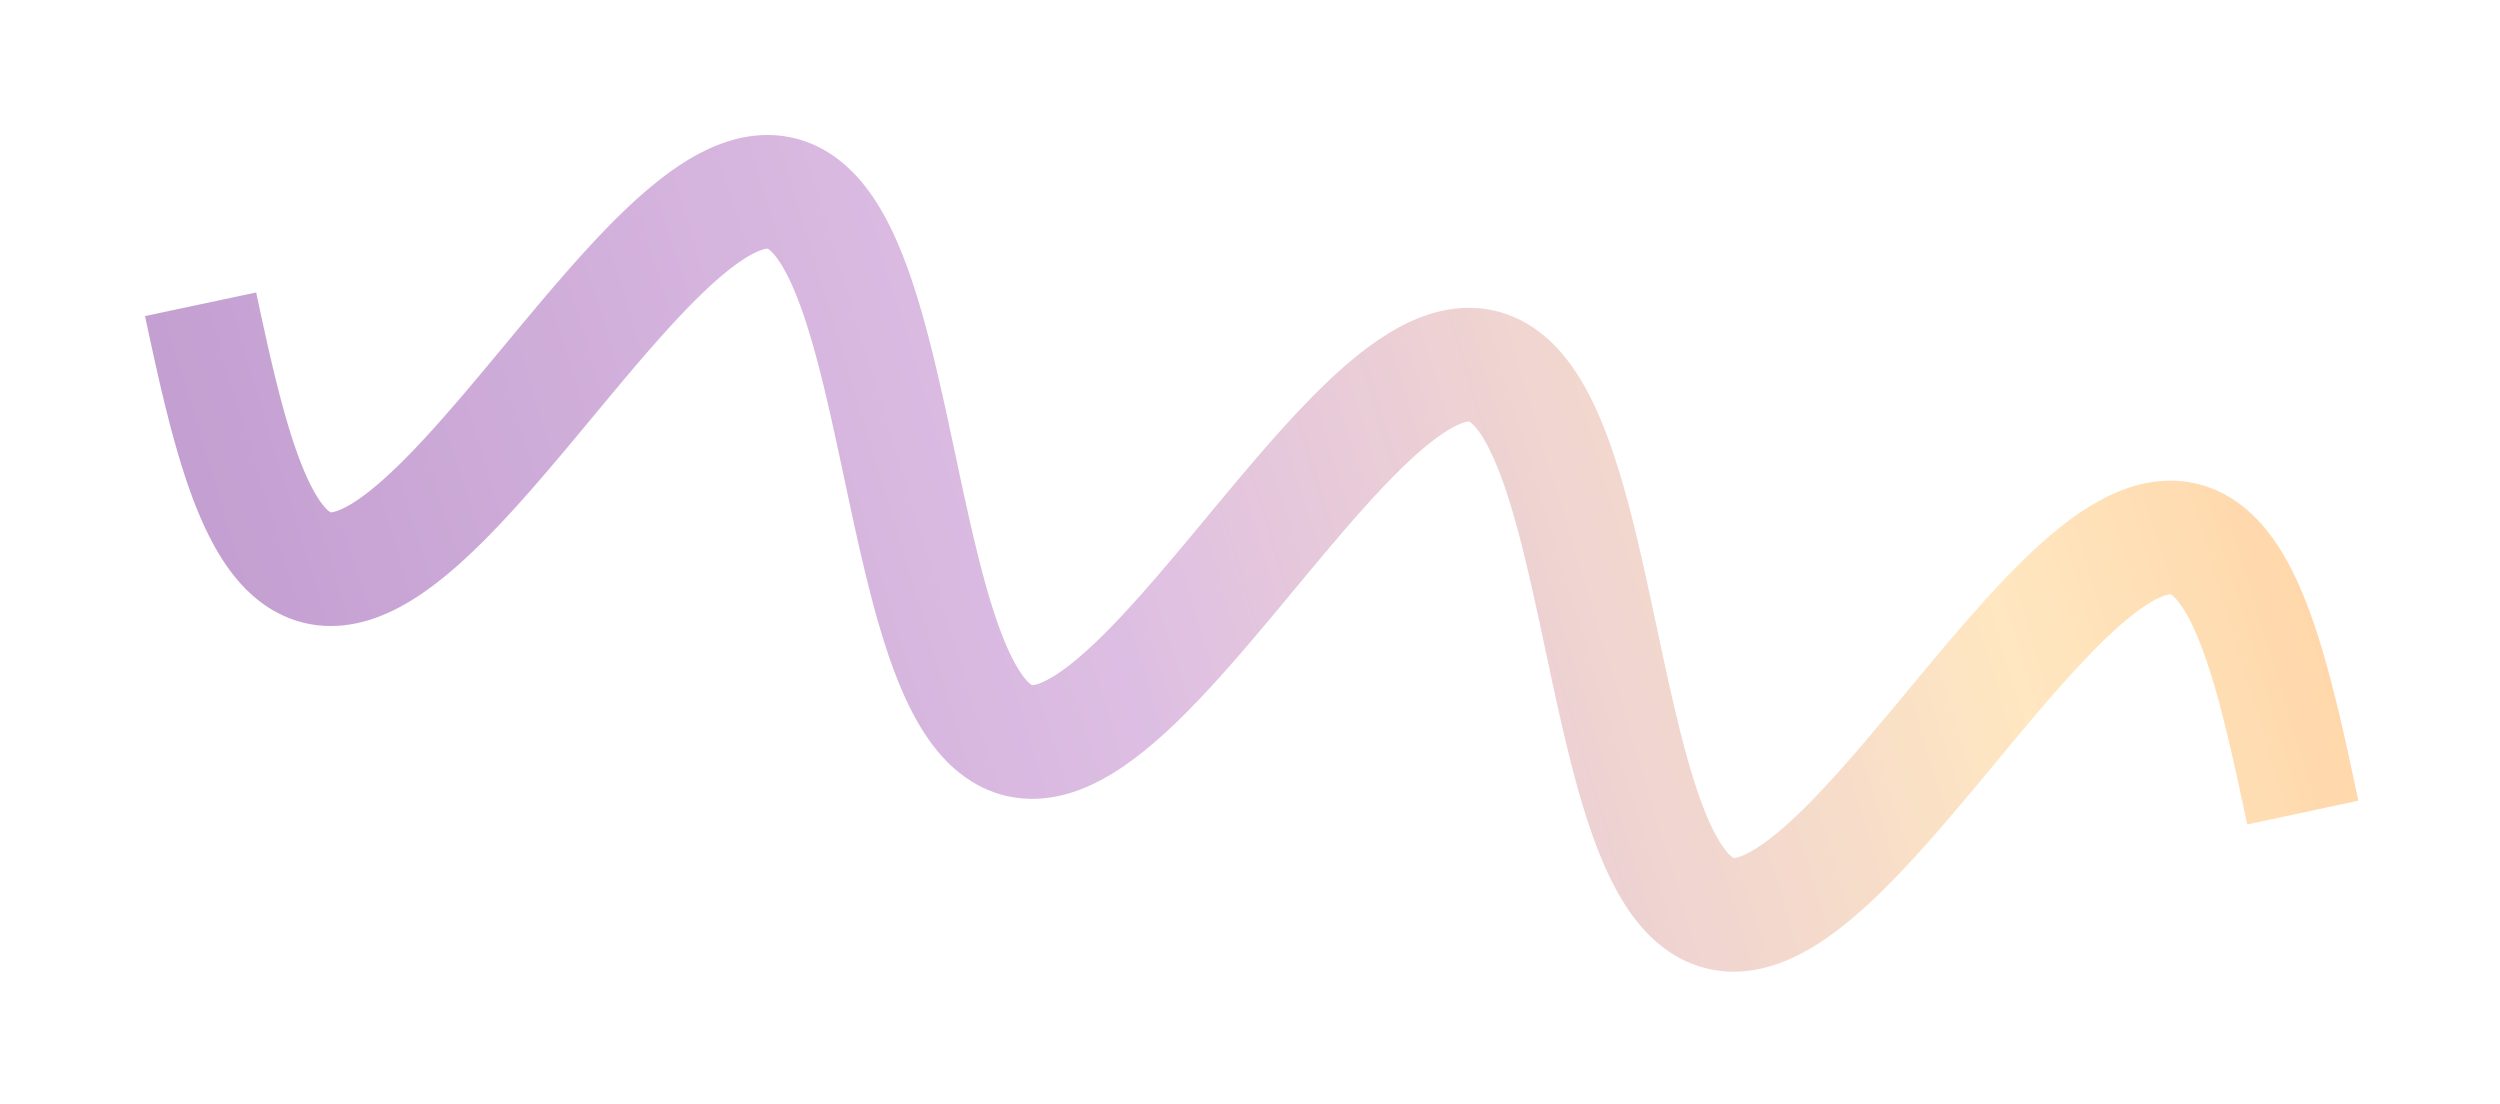 <?xml version="1.0" encoding="UTF-8"?> <svg xmlns="http://www.w3.org/2000/svg" width="154" height="68" viewBox="0 0 154 68" fill="none"> <g opacity="0.8" filter="url(#filter0_f_469_207)"> <path d="M141.852 50.055L141.75 49.579L141.649 49.103L141.547 48.628L141.445 48.154L141.343 47.682L141.24 47.211L141.136 46.743L141.032 46.277L140.927 45.815L140.822 45.355L140.715 44.9L140.607 44.449L140.498 44.002L140.389 43.56L140.277 43.124L140.165 42.693L140.051 42.267L139.935 41.848L139.818 41.436L139.699 41.03L139.578 40.632L139.456 40.241L139.331 39.858L139.205 39.483L139.076 39.117L138.945 38.759L138.813 38.41L138.677 38.071L138.54 37.741L138.4 37.42L138.258 37.11L138.113 36.81L137.965 36.52L137.815 36.242L137.662 35.974L137.507 35.717L137.348 35.471L137.187 35.237L137.023 35.014L136.857 34.803L136.687 34.604L136.514 34.417L136.338 34.242L136.159 34.079L135.978 33.929L135.793 33.791L135.605 33.666L135.414 33.553L135.22 33.453L135.022 33.366L134.822 33.292L134.618 33.23L134.411 33.181L134.201 33.145L133.988 33.121L133.772 33.11L133.553 33.112L133.331 33.127L133.105 33.154L132.876 33.193L132.645 33.245L132.41 33.31L132.172 33.386L131.932 33.475L131.688 33.576L131.441 33.688L131.192 33.813L130.94 33.949L130.685 34.096L130.427 34.254L130.166 34.424L129.903 34.604L129.637 34.795L129.369 34.996L129.098 35.207L128.824 35.429L128.548 35.66L128.27 35.9L127.99 36.15L127.707 36.408L127.423 36.676L127.136 36.951L126.847 37.235L126.557 37.526L126.264 37.825L125.97 38.131L125.674 38.443L125.377 38.762L125.078 39.088L124.777 39.419L124.476 39.755L124.173 40.097L123.869 40.443L123.563 40.794L123.257 41.149L122.95 41.507L122.642 41.869L122.333 42.234L122.024 42.601L121.714 42.97L121.404 43.342L121.093 43.714L120.782 44.088L120.471 44.462L120.16 44.837L119.849 45.211L119.538 45.585L119.227 45.959L118.917 46.331L118.606 46.701L118.297 47.069L117.988 47.435L117.68 47.798L117.372 48.158L117.065 48.514L116.76 48.867L116.455 49.215L116.152 49.559L115.849 49.898L115.548 50.231L115.249 50.559L114.95 50.881L114.654 51.197L114.359 51.505L114.066 51.807L113.774 52.102L113.485 52.389L113.197 52.668L112.912 52.939L112.628 53.201L112.347 53.455L112.068 53.699L111.791 53.935L111.516 54.16L111.244 54.376L110.975 54.582L110.708 54.777L110.443 54.962L110.182 55.136L109.923 55.3L109.666 55.452L109.413 55.593L109.162 55.722L108.914 55.84L108.669 55.946L108.427 56.04L108.188 56.122L107.952 56.192L107.719 56.249L107.489 56.294L107.262 56.327L107.039 56.347L106.818 56.354L106.6 56.349L106.386 56.331L106.175 56.3L105.967 56.257L105.762 56.201L105.56 56.132L105.361 56.05L105.165 55.956L104.973 55.849L104.784 55.729L104.597 55.597L104.414 55.452L104.234 55.295L104.057 55.125L103.883 54.944L103.712 54.75L103.544 54.544L103.379 54.327L103.216 54.097L103.057 53.857L102.9 53.605L102.746 53.341L102.595 53.067L102.446 52.782L102.3 52.487L102.156 52.181L102.015 51.865L101.877 51.539L101.741 51.204L101.607 50.859L101.475 50.505L101.346 50.143L101.218 49.771L101.093 49.392L100.97 49.005L100.848 48.609L100.728 48.207L100.61 47.798L100.494 47.381L100.379 46.959L100.266 46.53L100.154 46.096L100.044 45.656L99.935 45.212L99.826 44.762L99.719 44.309L99.613 43.851L99.508 43.39L99.404 42.926L99.3 42.459L99.197 41.989L99.094 41.518L98.992 41.044L98.89 40.57L98.788 40.094L98.687 39.618L98.585 39.142L98.484 38.666L98.382 38.19L98.28 37.716L98.178 37.242L98.075 36.771L97.972 36.302L97.868 35.835L97.764 35.371L97.658 34.91L97.552 34.453L97.445 34L97.337 33.551L97.227 33.107L97.117 32.668L97.005 32.235L96.891 31.807L96.776 31.385L96.66 30.97L96.542 30.561L96.422 30.16L96.3 29.765L96.176 29.379L96.051 29L95.923 28.63L95.793 28.269L95.662 27.916L95.527 27.572L95.391 27.238L95.252 26.913L95.111 26.599L94.967 26.294L94.821 26L94.672 25.716L94.52 25.443L94.366 25.182L94.209 24.931L94.049 24.692L93.886 24.464L93.721 24.248L93.552 24.043L93.381 23.851L93.206 23.671L93.029 23.503L92.848 23.347L92.665 23.204L92.478 23.073L92.288 22.955L92.096 22.849L91.9 22.756L91.701 22.676L91.498 22.609L91.293 22.554L91.084 22.512L90.873 22.483L90.658 22.467L90.44 22.463L90.219 22.472L89.995 22.494L89.768 22.528L89.537 22.574L89.304 22.633L89.067 22.705L88.828 22.788L88.586 22.884L88.341 22.991L88.092 23.11L87.841 23.241L87.587 23.383L87.331 23.537L87.071 23.701L86.809 23.877L86.544 24.063L86.277 24.26L86.007 24.467L85.735 24.684L85.46 24.91L85.183 25.147L84.904 25.393L84.622 25.647L84.338 25.911L84.053 26.183L83.765 26.463L83.475 26.75L83.183 27.046L82.89 27.349L82.595 27.659L82.298 27.975L82 28.297L81.7 28.626L81.399 28.96L81.096 29.299L80.793 29.644L80.488 29.993L80.182 30.346L79.875 30.703L79.568 31.063L79.259 31.427L78.95 31.793L78.641 32.161L78.33 32.532L78.02 32.904L77.709 33.277L77.398 33.651L77.087 34.026L76.776 34.4L76.465 34.775L76.154 35.148L75.843 35.521L75.533 35.892L75.223 36.261L74.914 36.628L74.605 36.992L74.297 37.353L73.99 37.712L73.684 38.066L73.379 38.416L73.075 38.762L72.772 39.103L72.471 39.439L72.17 39.769L71.872 40.094L71.574 40.412L71.279 40.724L70.985 41.029L70.692 41.327L70.402 41.617L70.114 41.9L69.827 42.174L69.543 42.44L69.26 42.698L68.98 42.946L68.703 43.186L68.427 43.416L68.154 43.636L67.883 43.846L67.615 44.046L67.35 44.236L67.087 44.415L66.826 44.583L66.569 44.74L66.314 44.886L66.062 45.02L65.813 45.143L65.567 45.254L65.323 45.353L65.083 45.441L64.846 45.516L64.612 45.579L64.38 45.629L64.152 45.667L63.927 45.693L63.705 45.706L63.486 45.706L63.27 45.694L63.057 45.669L62.848 45.631L62.642 45.581L62.438 45.517L62.238 45.441L62.041 45.352L61.847 45.251L61.657 45.136L61.469 45.01L61.285 44.87L61.103 44.719L60.925 44.555L60.749 44.378L60.577 44.19L60.408 43.989L60.241 43.777L60.078 43.553L59.917 43.317L59.759 43.07L59.604 42.812L59.451 42.542L59.301 42.262L59.154 41.971L59.01 41.67L58.867 41.358L58.728 41.037L58.591 40.706L58.456 40.365L58.323 40.015L58.193 39.657L58.064 39.289L57.938 38.913L57.814 38.529L57.692 38.137L57.571 37.738L57.452 37.332L57.335 36.919L57.22 36.499L57.106 36.073L56.994 35.641L56.883 35.204L56.773 34.761L56.664 34.314L56.557 33.862L56.45 33.406L56.344 32.947L56.24 32.484L56.136 32.018L56.032 31.549L55.929 31.079L55.827 30.606L55.725 30.132L55.623 29.657L55.522 29.181L55.42 28.704L55.319 28.228L55.217 27.752L55.115 27.277L55.013 26.804L54.911 26.331L54.808 25.861L54.704 25.393L54.6 24.928L54.495 24.466L54.389 24.007L54.282 23.552L54.175 23.102L54.066 22.655L53.956 22.214L53.844 21.778L53.731 21.348L53.617 20.923L53.502 20.505L53.384 20.093L53.265 19.689L53.144 19.291L53.021 18.901L52.897 18.519L52.77 18.145L52.641 17.78L52.51 17.423L52.377 17.076L52.242 16.737L52.104 16.408L51.964 16.089L51.821 15.78L51.676 15.481L51.528 15.193L51.377 14.915L51.224 14.649L51.068 14.393L50.91 14.149L50.748 13.916L50.584 13.695L50.417 13.485L50.247 13.287L50.074 13.102L49.897 12.929L49.718 12.768L49.536 12.619L49.351 12.482L49.162 12.359L48.971 12.248L48.776 12.149L48.579 12.063L48.378 11.99L48.174 11.93L47.967 11.883L47.756 11.848L47.543 11.826L47.327 11.817L47.107 11.82L46.884 11.836L46.658 11.865L46.429 11.906L46.197 11.959L45.962 12.025L45.724 12.103L45.483 12.193L45.239 12.296L44.992 12.41L44.742 12.535L44.489 12.672L44.234 12.821L43.976 12.981L43.715 13.152L43.451 13.333L43.185 13.525L42.916 13.728L42.645 13.941L42.372 14.163L42.096 14.395L41.817 14.637L41.536 14.888L41.254 15.147L40.969 15.415L40.682 15.692L40.393 15.976L40.102 16.269L39.809 16.568L39.515 16.875L39.219 17.188L38.921 17.508L38.622 17.834L38.322 18.166L38.02 18.503L37.717 18.845L37.412 19.192L37.107 19.544L36.8 19.899L36.493 20.258L36.185 20.62L35.876 20.985L35.567 21.352L35.257 21.722L34.947 22.093L34.636 22.466L34.325 22.84L34.014 23.214L33.703 23.589L33.392 23.963L33.081 24.337L32.77 24.71L32.46 25.082L32.15 25.452L31.84 25.82L31.531 26.186L31.223 26.549L30.916 26.908L30.609 27.264L30.303 27.616L29.999 27.964L29.695 28.307L29.393 28.645L29.093 28.978L28.793 29.305L28.495 29.626L28.199 29.941L27.904 30.249L27.611 30.55L27.32 30.844L27.03 31.13L26.743 31.408L26.458 31.678L26.174 31.939L25.893 32.192L25.615 32.435L25.338 32.669L25.064 32.894L24.792 33.108L24.523 33.313L24.256 33.507L23.992 33.691L23.731 33.864L23.472 34.026L23.216 34.176L22.963 34.316L22.712 34.444L22.465 34.56L22.22 34.665L21.979 34.757L21.74 34.838L21.504 34.906L21.272 34.962L21.042 35.006L20.816 35.037L20.592 35.055L20.372 35.061L20.155 35.054L19.941 35.035L19.73 35.003L19.522 34.958L19.318 34.9L19.116 34.83L18.918 34.746L18.723 34.65L18.53 34.542L18.342 34.42L18.156 34.287L17.973 34.14L17.793 33.982L17.616 33.811L17.443 33.628L17.272 33.432L17.104 33.225L16.939 33.006L16.777 32.776L16.618 32.534L16.462 32.28L16.308 32.016L16.157 31.74L16.009 31.454L15.863 31.157L15.72 30.85L15.579 30.533L15.441 30.206L15.305 29.869L15.171 29.524L15.04 29.169L14.911 28.805L14.784 28.433L14.659 28.052L14.535 27.664L14.414 27.268L14.295 26.865L14.177 26.454L14.061 26.038L13.946 25.614L13.833 25.185L13.722 24.75L13.611 24.31L13.502 23.864L13.394 23.415L13.287 22.96L13.181 22.503L13.076 22.041L12.972 21.576L12.868 21.109L12.765 20.639L12.662 20.167L12.56 19.694L12.458 19.219L12.357 18.743" stroke="url(#paint0_linear_469_207)" stroke-width="7"></path> </g> <defs> <filter id="filter0_f_469_207" x="0.934" y="0.315" width="152.342" height="67.54" filterUnits="userSpaceOnUse" color-interpolation-filters="sRGB"> <feFlood flood-opacity="0" result="BackgroundImageFix"></feFlood> <feBlend mode="normal" in="SourceGraphic" in2="BackgroundImageFix" result="shape"></feBlend> <feGaussianBlur stdDeviation="4" result="effect1_foregroundBlur_469_207"></feGaussianBlur> </filter> <linearGradient id="paint0_linear_469_207" x1="-52.862" y1="19.709" x2="201.024" y2="-57.527" gradientUnits="userSpaceOnUse"> <stop stop-color="#905CAE"></stop> <stop offset="0.419" stop-color="#D5AEDC"></stop> <stop offset="0.615" stop-color="#FFE1B1"></stop> <stop offset="0.878" stop-color="#FF9548"></stop> </linearGradient> </defs> </svg> 
